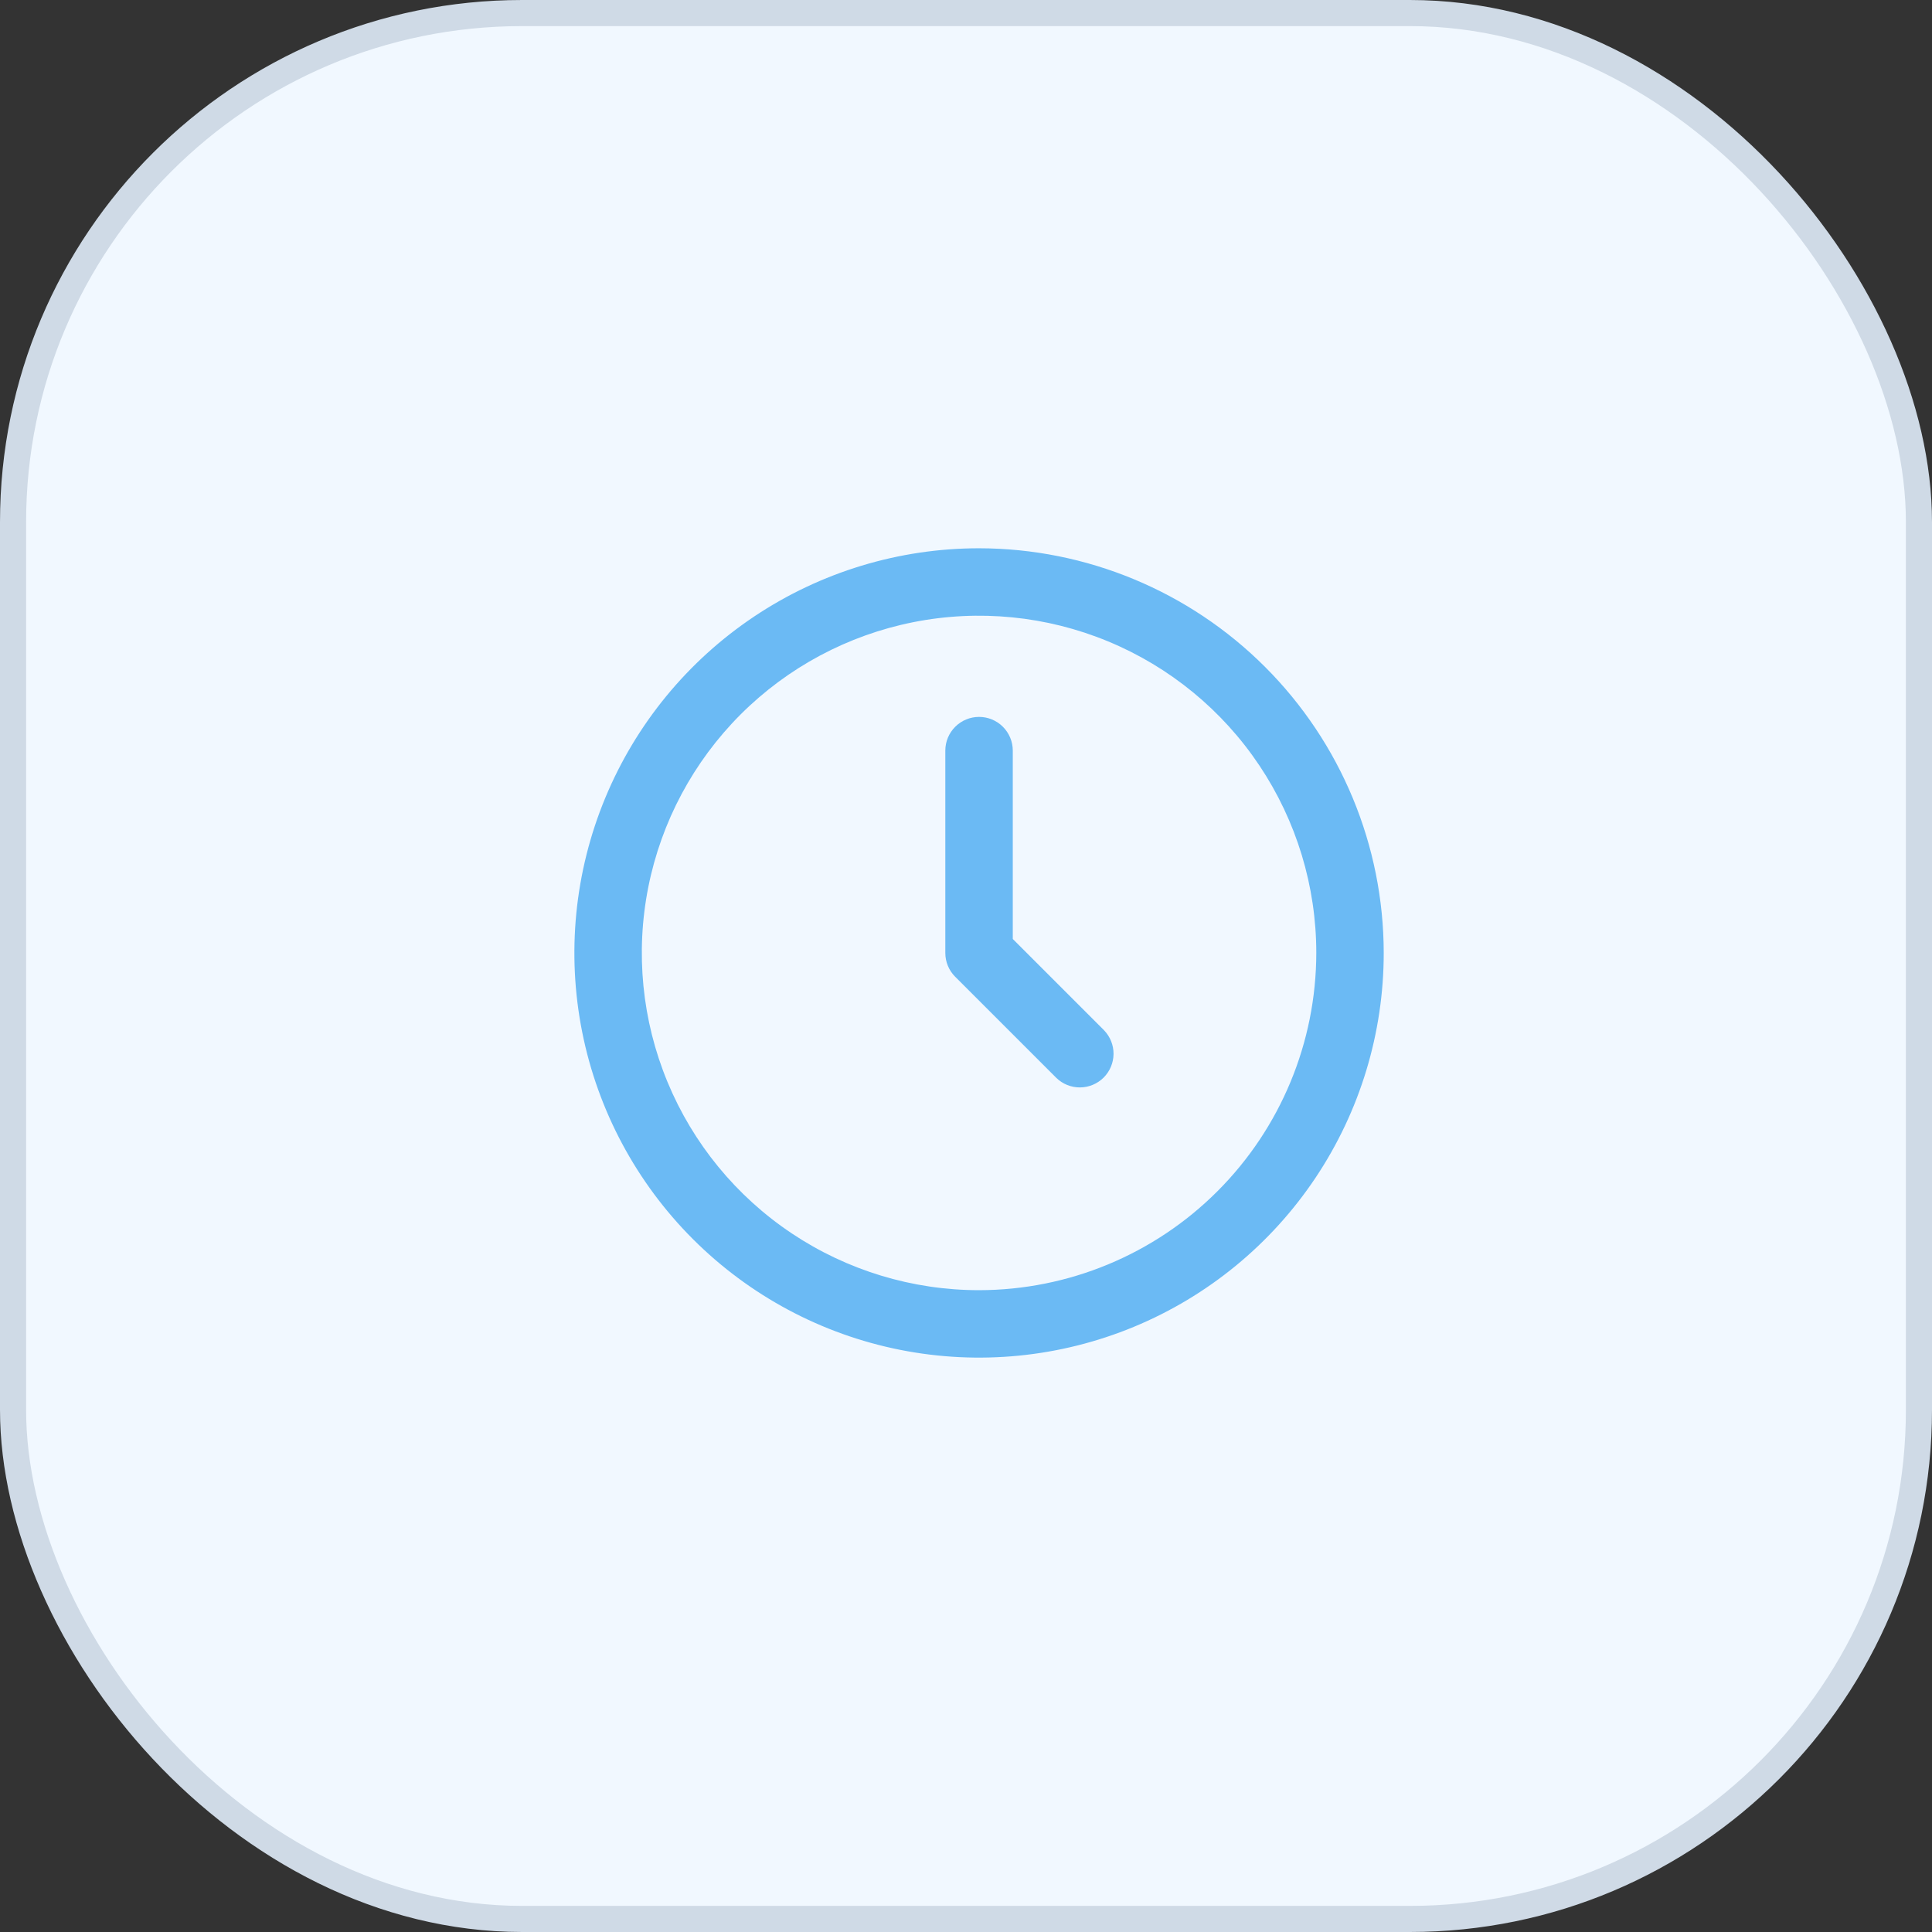 <?xml version="1.0" encoding="UTF-8"?> <svg xmlns="http://www.w3.org/2000/svg" width="74" height="74" viewBox="0 0 74 74" fill="none"><rect x="0" y="0" width="74" height="74" fill="#333333" stroke="none"/><rect x="0.5" y="0.5" width="73" height="73" rx="19.5" fill="#F1F8FF"></rect><rect x="0.5" y="0.5" width="73" height="73" rx="19.5" stroke="#CFDAE6"></rect><g clip-path="url(#clip0_215_458)"><path d="M37.5 21C34.434 21 31.438 21.909 28.889 23.612C26.34 25.315 24.353 27.736 23.18 30.568C22.007 33.401 21.7 36.517 22.298 39.524C22.896 42.531 24.372 45.292 26.54 47.46C28.708 49.628 31.469 51.104 34.476 51.702C37.483 52.3 40.599 51.993 43.432 50.82C46.264 49.647 48.685 47.66 50.388 45.111C52.091 42.562 53 39.566 53 36.5C52.996 32.391 51.361 28.451 48.455 25.545C45.549 22.639 41.609 21.004 37.5 21ZM37.5 49.417C34.945 49.417 32.448 48.659 30.324 47.24C28.2 45.821 26.544 43.803 25.567 41.443C24.589 39.083 24.333 36.486 24.831 33.98C25.33 31.474 26.56 29.173 28.366 27.366C30.173 25.56 32.474 24.33 34.98 23.831C37.486 23.333 40.083 23.589 42.443 24.567C44.803 25.544 46.821 27.2 48.24 29.324C49.659 31.448 50.417 33.945 50.417 36.5C50.413 39.925 49.051 43.208 46.629 45.629C44.208 48.051 40.925 49.413 37.5 49.417Z" fill="#6BBAF4"></path><path d="M38.792 35.965V28.75C38.792 28.408 38.656 28.079 38.413 27.837C38.171 27.595 37.843 27.459 37.5 27.459C37.157 27.459 36.829 27.595 36.587 27.837C36.344 28.079 36.208 28.408 36.208 28.75V36.5C36.208 36.843 36.344 37.171 36.587 37.413L40.462 41.288C40.705 41.524 41.032 41.654 41.37 41.651C41.709 41.648 42.033 41.512 42.273 41.273C42.512 41.033 42.648 40.709 42.651 40.37C42.654 40.032 42.523 39.706 42.288 39.462L38.792 35.965Z" fill="#6BBAF4"></path></g><defs><clipPath id="clip0_215_458"><rect width="31" height="31" fill="white" transform="translate(22 21)"></rect></clipPath></defs></svg> 